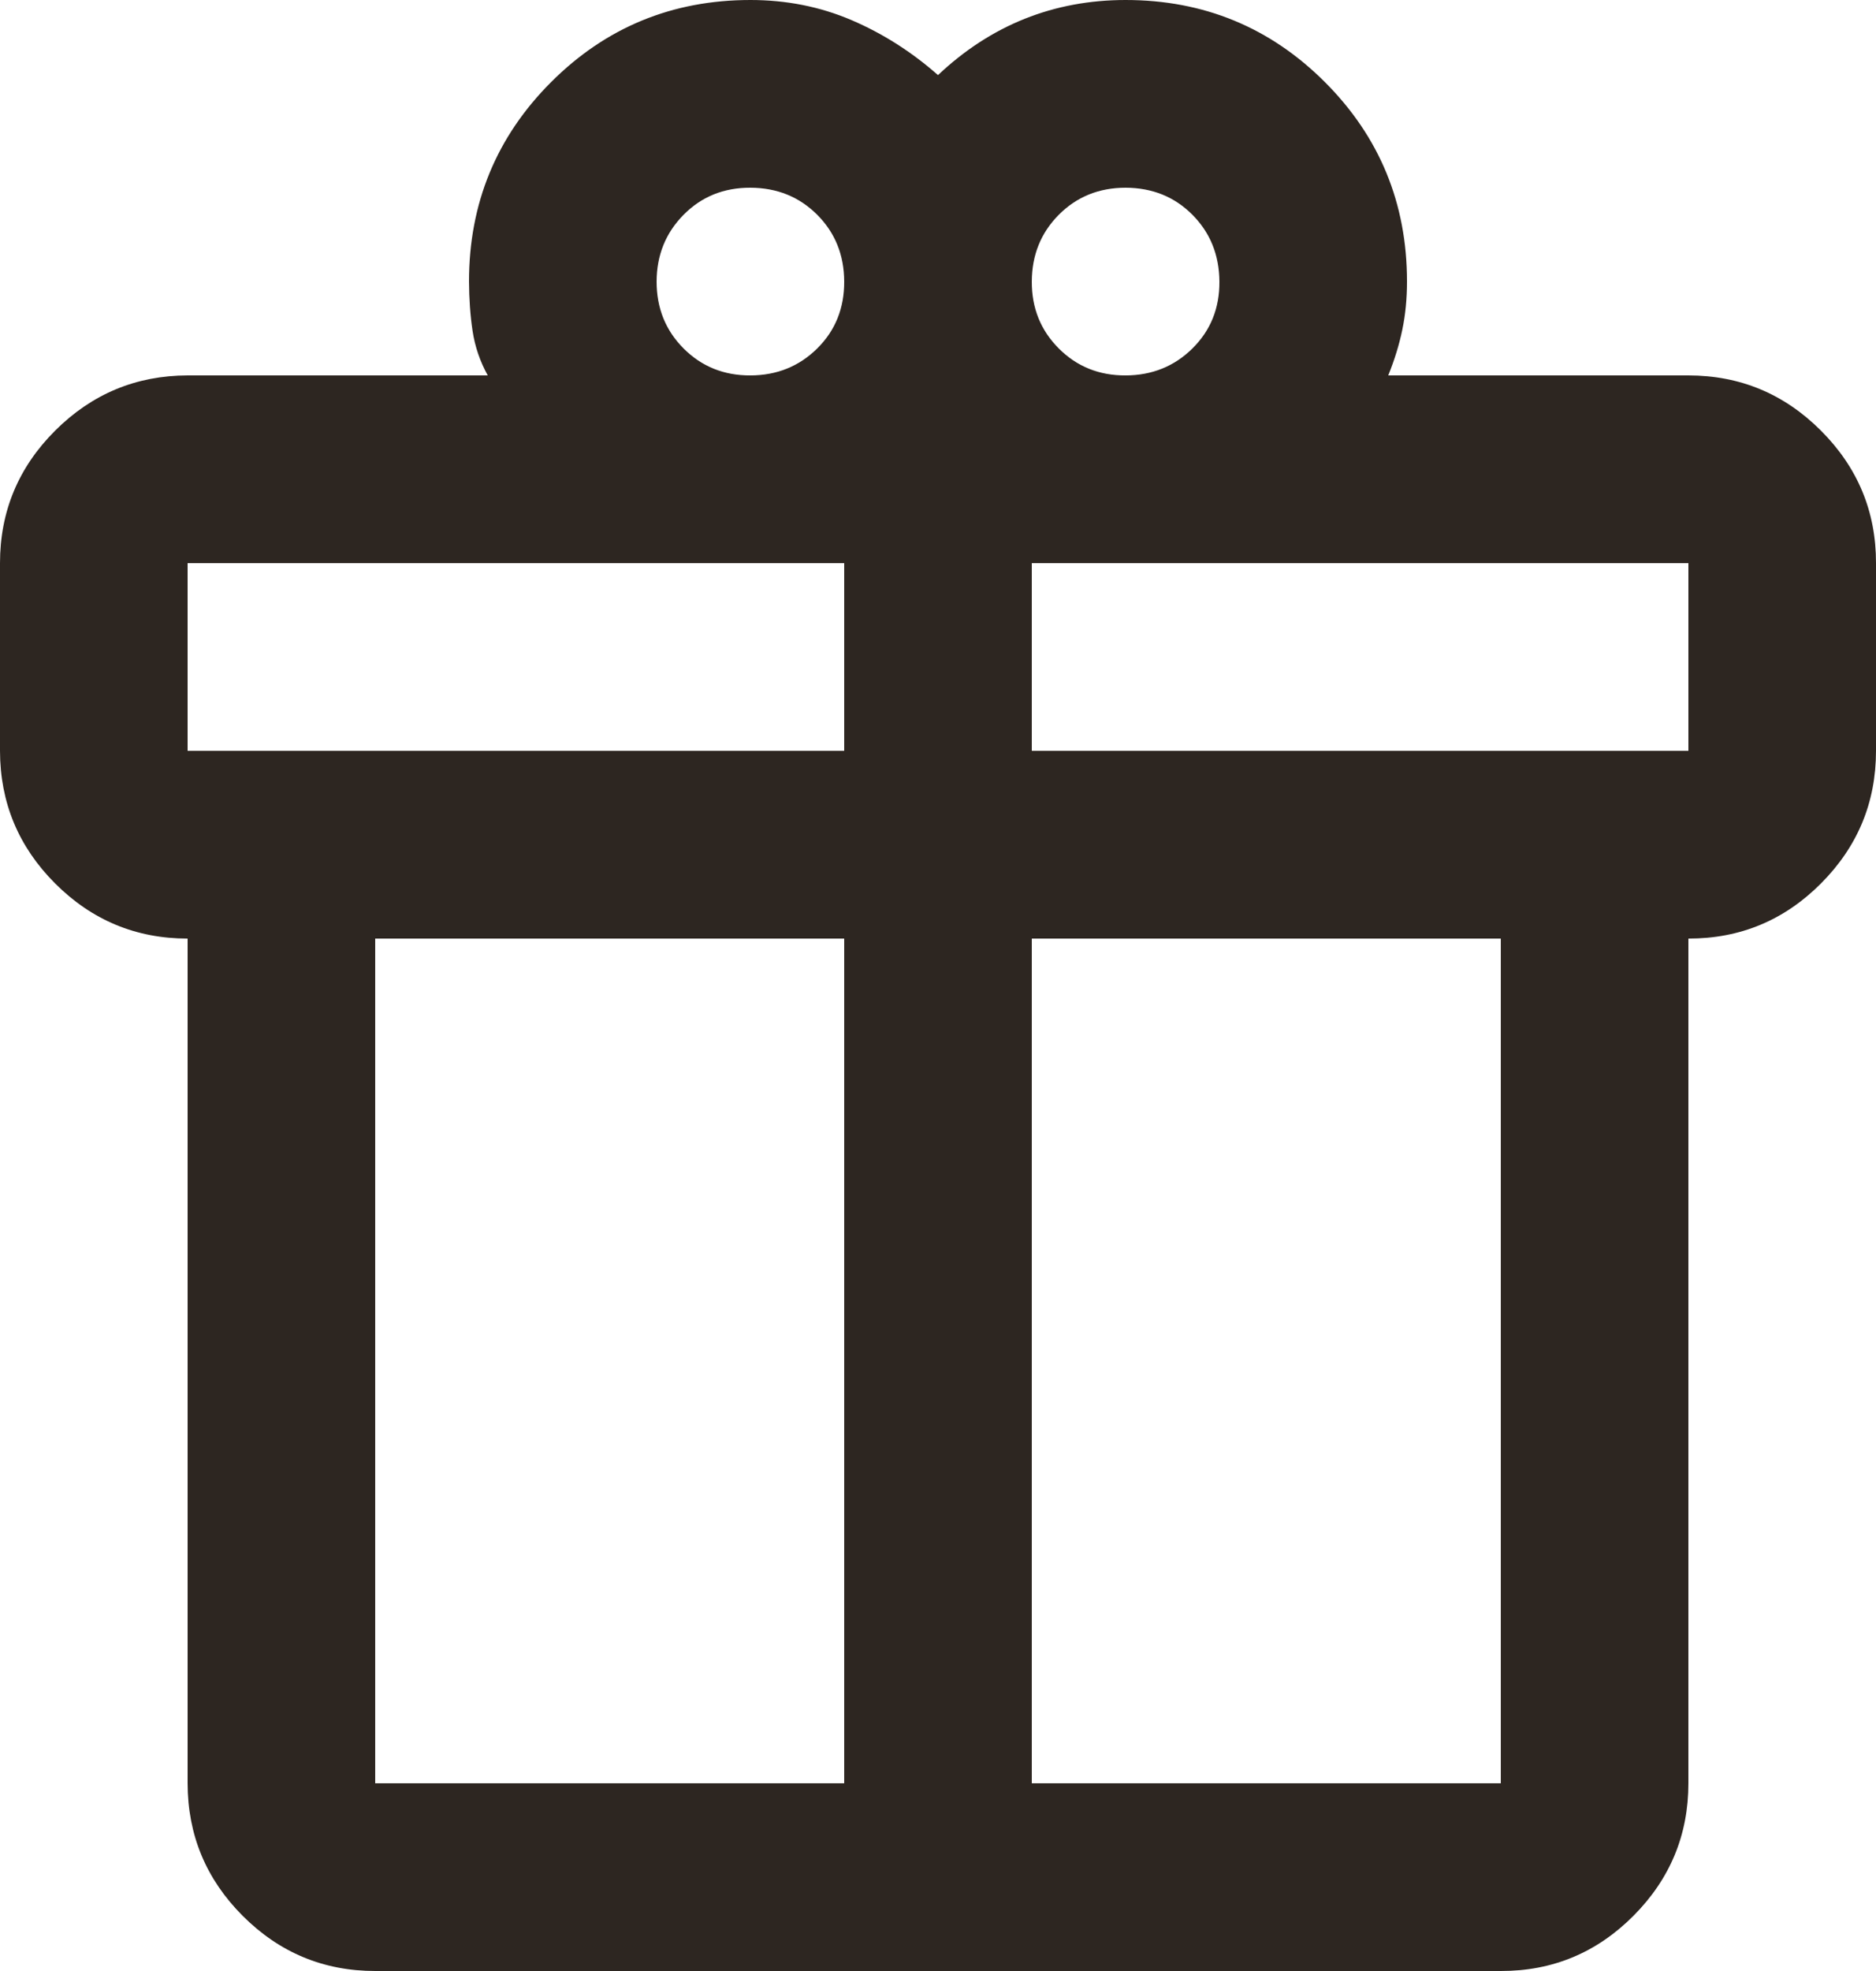 <?xml version="1.0" encoding="UTF-8"?> <svg xmlns="http://www.w3.org/2000/svg" width="20" height="21" viewBox="0 0 20 21" fill="none"><path d="M2 19V10C1.45 10 0.979 9.804 0.588 9.413C0.197 9.022 0.001 8.551 0 8V6C0 5.45 0.196 4.979 0.588 4.588C0.98 4.197 1.451 4.001 2 4H5.2C5.117 3.85 5.063 3.692 5.038 3.525C5.013 3.358 5.001 3.183 5 3C5 2.167 5.292 1.458 5.875 0.875C6.458 0.292 7.167 0 8 0C8.383 0 8.742 0.071 9.075 0.213C9.408 0.355 9.717 0.551 10 0.8C10.283 0.533 10.592 0.333 10.925 0.2C11.258 0.067 11.617 0 12 0C12.833 0 13.542 0.292 14.125 0.875C14.708 1.458 15 2.167 15 3C15 3.183 14.983 3.354 14.95 3.513C14.917 3.672 14.867 3.834 14.8 4H18C18.55 4 19.021 4.196 19.413 4.588C19.805 4.98 20.001 5.451 20 6V8C20 8.55 19.804 9.021 19.413 9.413C19.022 9.805 18.551 10.001 18 10V19C18 19.55 17.804 20.021 17.413 20.413C17.022 20.805 16.551 21.001 16 21H4C3.45 21 2.979 20.804 2.588 20.413C2.197 20.022 2.001 19.551 2 19ZM12 2C11.717 2 11.479 2.096 11.288 2.288C11.097 2.48 11.001 2.717 11 3C10.999 3.283 11.095 3.52 11.288 3.713C11.481 3.906 11.718 4.001 12 4C12.282 3.999 12.52 3.903 12.713 3.712C12.906 3.521 13.002 3.284 13 3C12.998 2.716 12.902 2.479 12.712 2.288C12.522 2.097 12.285 2.001 12 2ZM7 3C7 3.283 7.096 3.521 7.288 3.713C7.48 3.905 7.717 4.001 8 4C8.283 3.999 8.52 3.903 8.713 3.712C8.906 3.521 9.001 3.283 9 3C8.999 2.717 8.903 2.479 8.712 2.288C8.521 2.097 8.284 2.001 8 2C7.716 1.999 7.479 2.095 7.288 2.288C7.097 2.481 7.001 2.718 7 3ZM2 6V8H9V6H2ZM9 19V10H4V19H9ZM11 19H16V10H11V19ZM18 8V6H11V8H18Z" fill="#2D2621"></path></svg> 